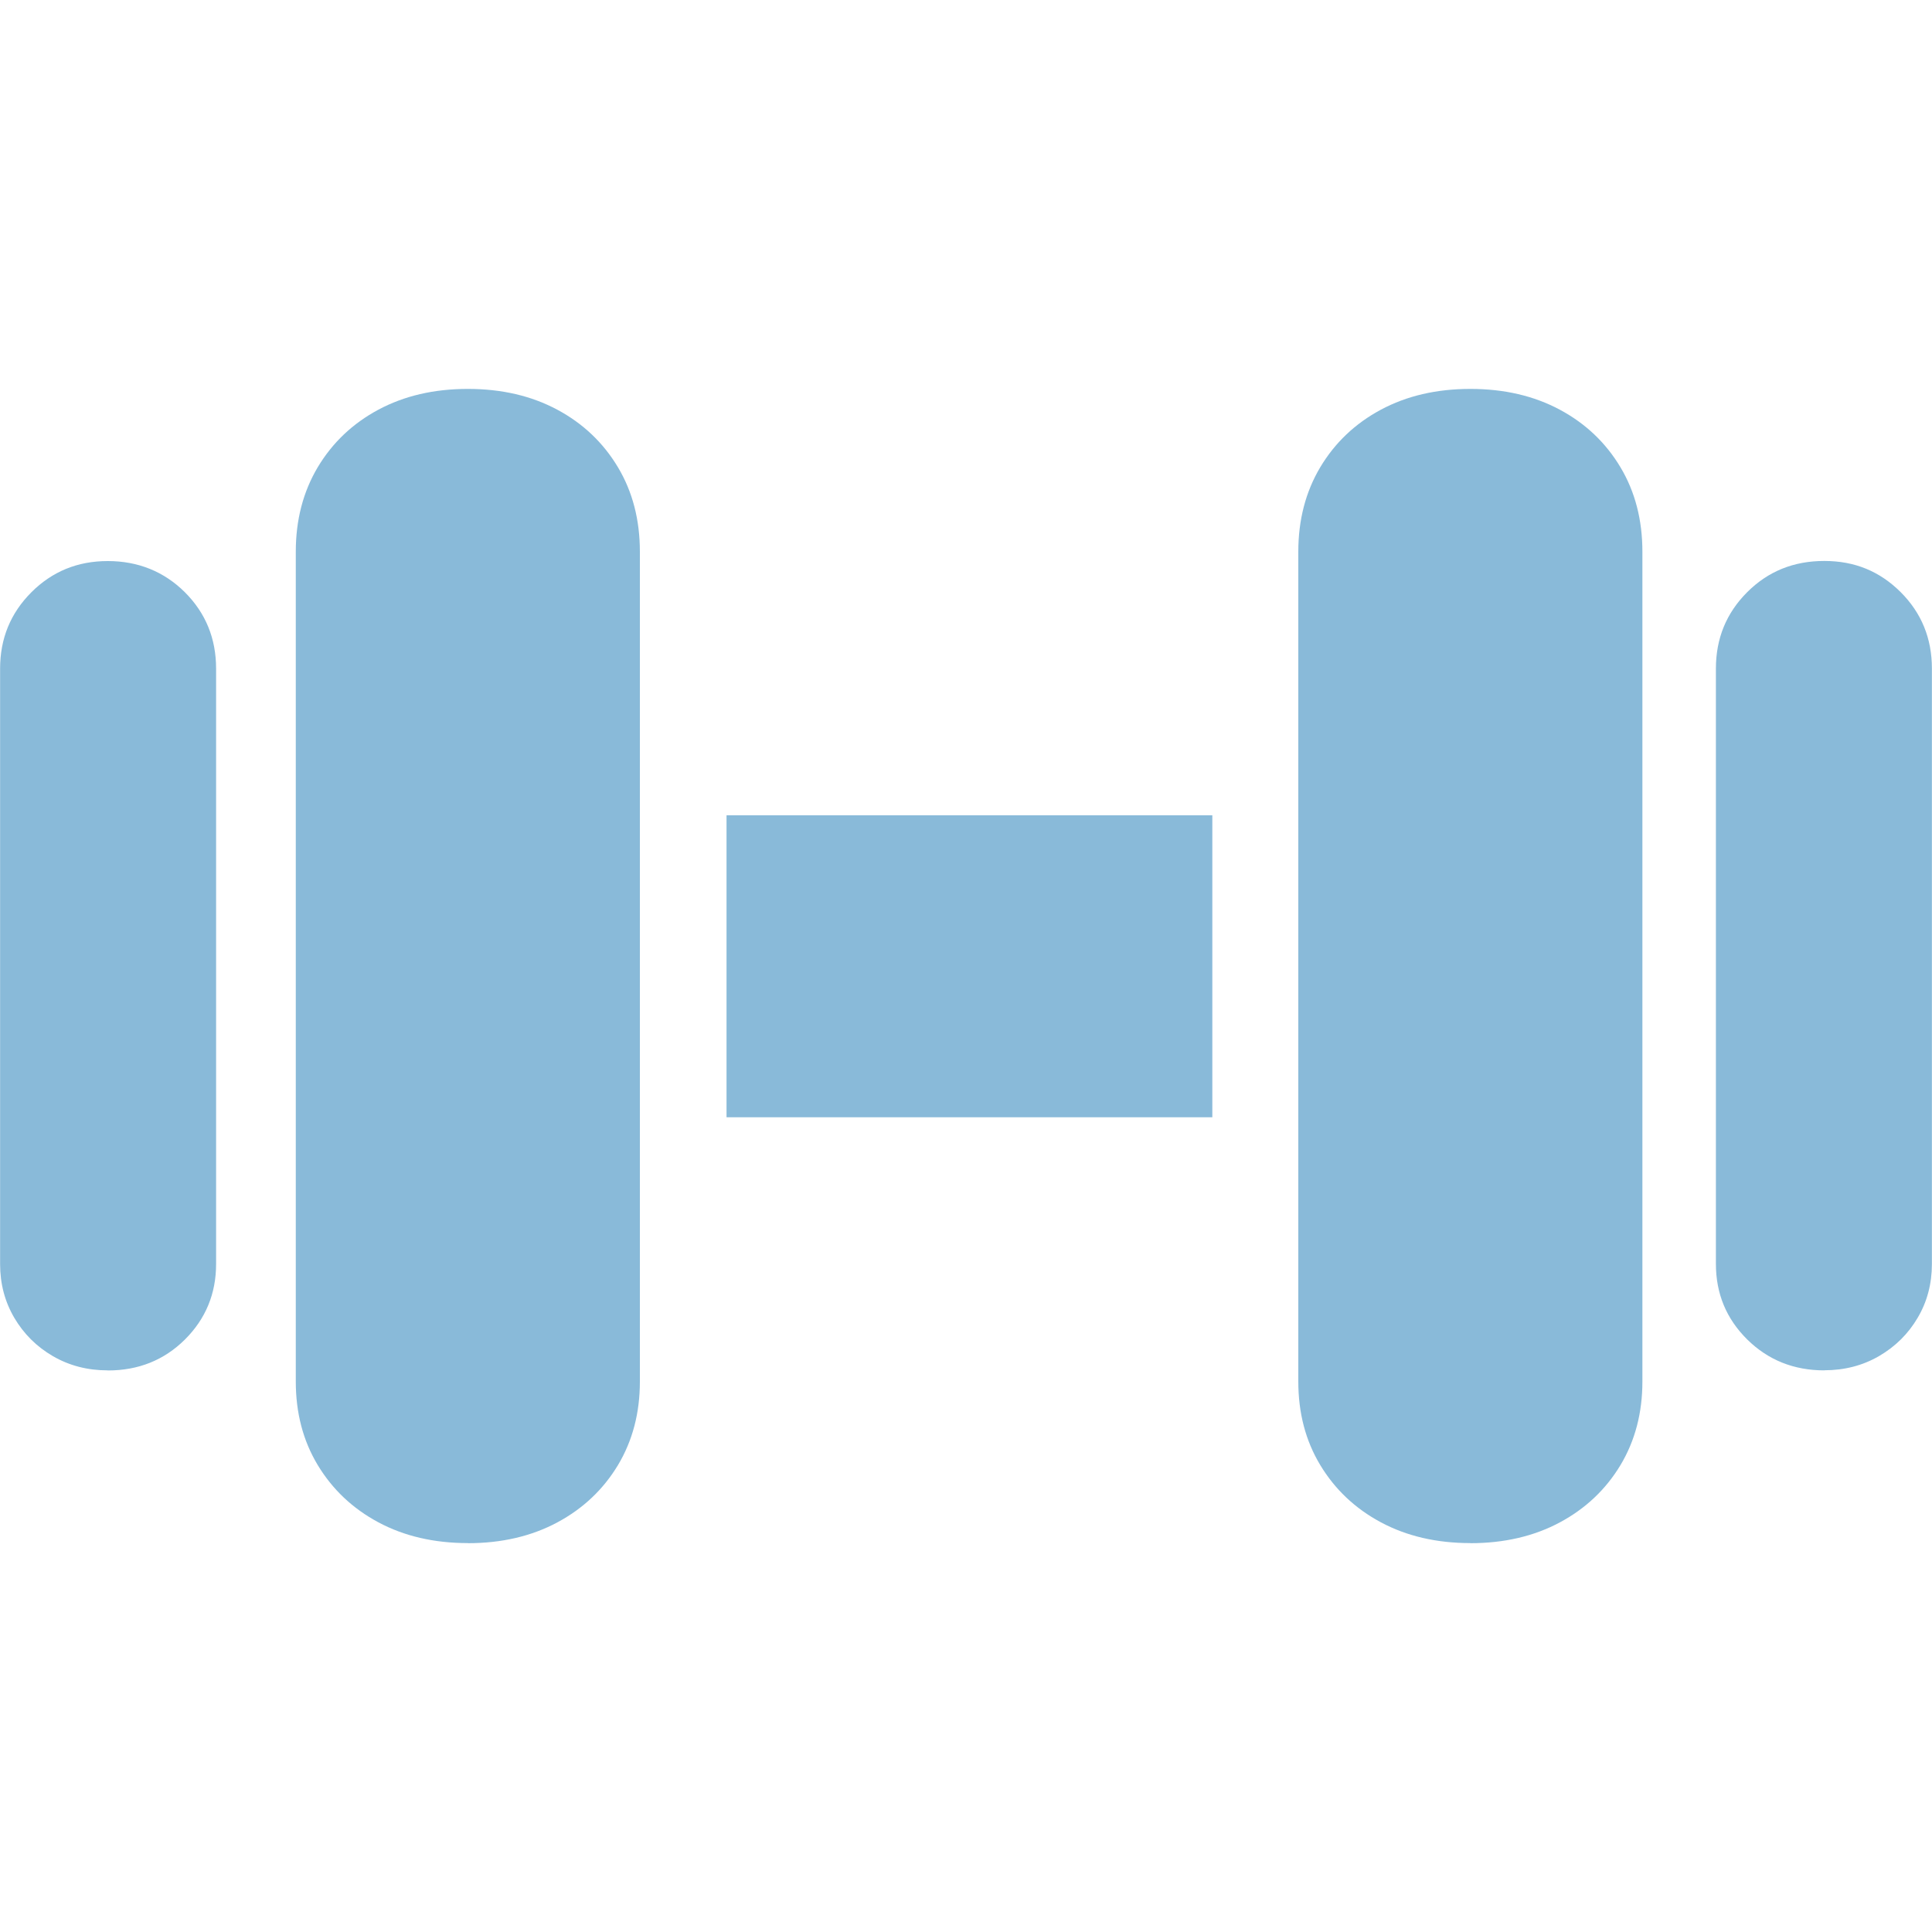 <?xml version="1.0" encoding="UTF-8"?> <svg xmlns="http://www.w3.org/2000/svg" id="Capa_1" data-name="Capa 1" viewBox="0 0 200 200"><defs><style> .cls-1 { fill: #89bad9; } </style></defs><path class="cls-1" d="M11.15,141.86c-2.09,0-3.98-.49-5.67-1.47-1.69-.98-3.02-2.31-4-3.97-.98-1.67-1.47-3.52-1.47-5.57v-61.63c0-3.12,1.08-5.75,3.24-7.91,2.16-2.16,4.79-3.23,7.91-3.23s5.82,1.08,7.98,3.23c2.16,2.16,3.23,4.8,3.23,7.91v61.63c0,3.07-1.08,5.68-3.23,7.82-2.16,2.14-4.82,3.2-7.98,3.2ZM48.43,159.74c-3.5,0-6.59-.72-9.26-2.15-2.67-1.43-4.76-3.41-6.28-5.93-1.52-2.52-2.27-5.4-2.27-8.65V57.11c0-3.29.76-6.2,2.27-8.74,1.52-2.54,3.61-4.53,6.28-5.96,2.67-1.43,5.75-2.15,9.26-2.15s6.59.72,9.26,2.15c2.67,1.43,4.76,3.42,6.28,5.96,1.52,2.54,2.27,5.46,2.27,8.74v85.91c0,3.25-.76,6.13-2.27,8.65-1.52,2.52-3.61,4.5-6.28,5.93-2.67,1.43-5.76,2.15-9.26,2.15ZM75.21,115.66v-31.26h50.29v31.26h-50.29ZM152.21,159.74c-3.5,0-6.59-.72-9.26-2.15-2.67-1.43-4.76-3.41-6.28-5.93-1.52-2.52-2.27-5.4-2.27-8.65V57.11c0-3.29.76-6.2,2.27-8.74,1.52-2.54,3.61-4.53,6.28-5.96,2.67-1.43,5.75-2.15,9.26-2.15s6.59.72,9.26,2.15c2.67,1.43,4.76,3.42,6.28,5.96,1.52,2.54,2.27,5.46,2.27,8.74v85.91c0,3.25-.76,6.13-2.27,8.65-1.52,2.52-3.61,4.5-6.28,5.93-2.67,1.43-5.76,2.15-9.26,2.15ZM188.85,141.86c-3.16,0-5.82-1.07-7.98-3.2-2.16-2.14-3.24-4.74-3.24-7.82v-61.63c0-3.12,1.08-5.75,3.24-7.91,2.16-2.16,4.81-3.23,7.98-3.23s5.75,1.08,7.91,3.23c2.16,2.16,3.23,4.8,3.23,7.91v61.63c0,2.05-.49,3.91-1.47,5.57-.98,1.67-2.32,2.99-4,3.97-1.69.98-3.58,1.47-5.67,1.47Z"></path></svg> 
